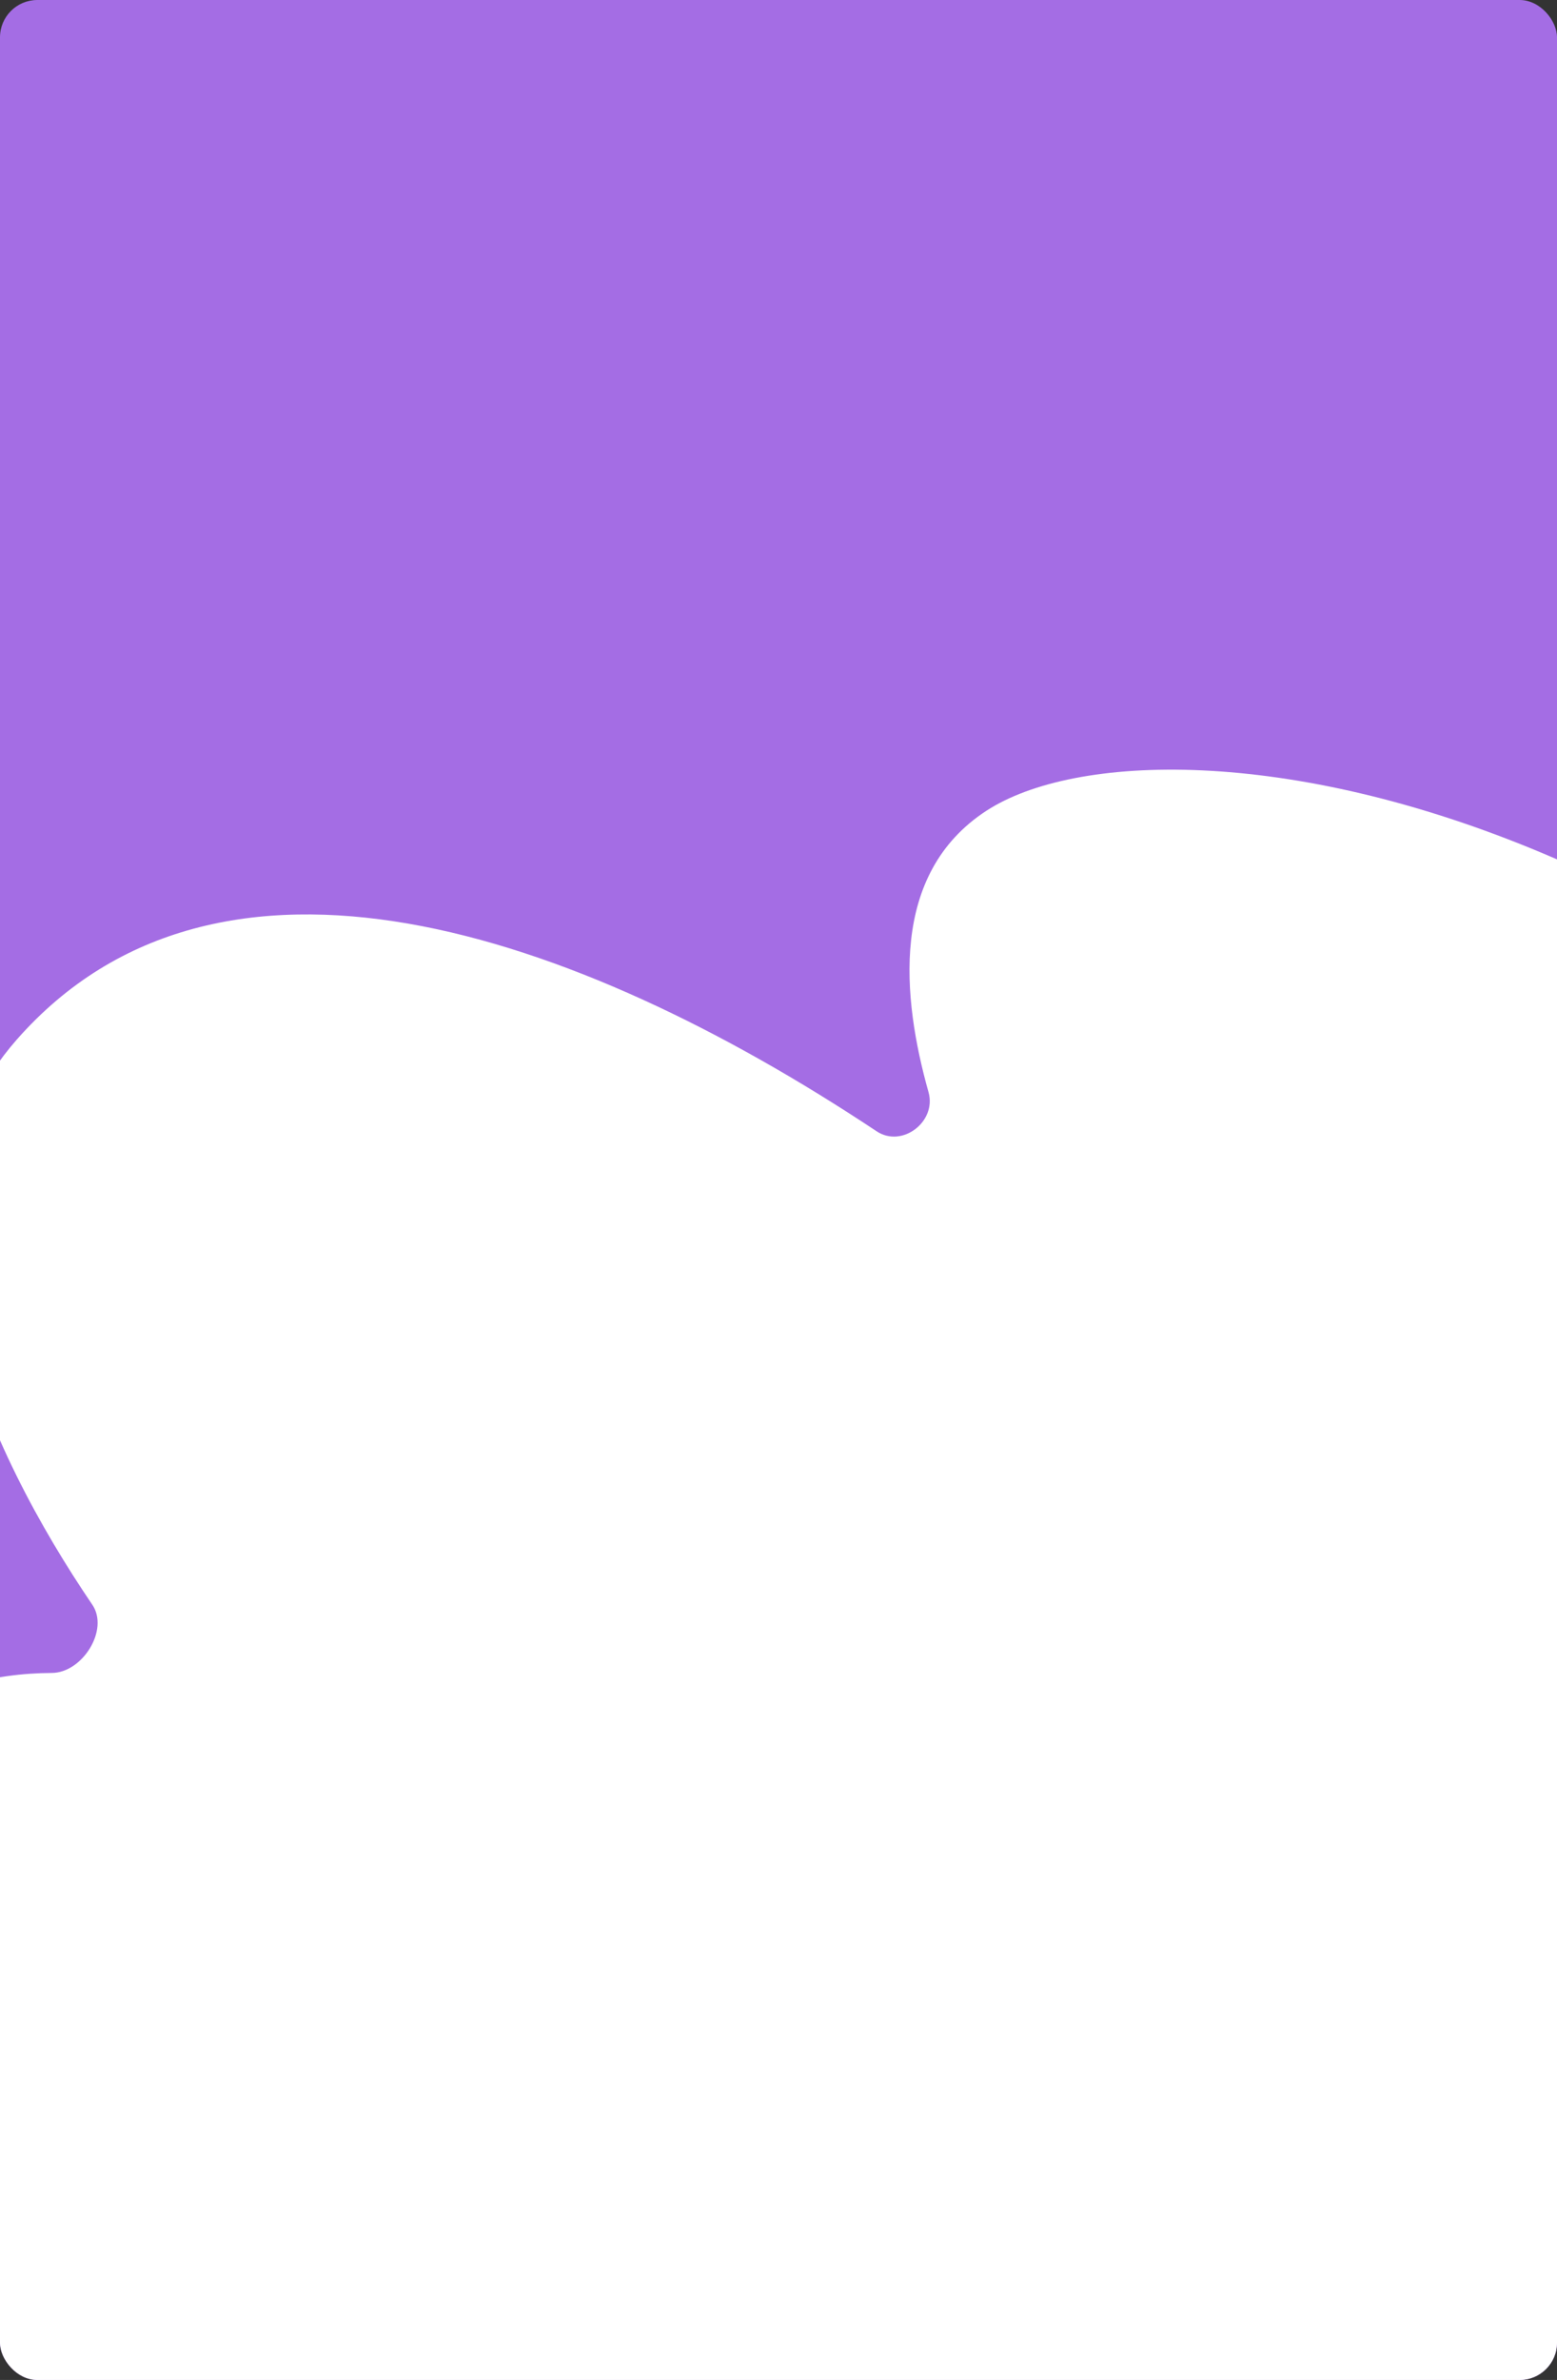 <?xml version="1.0" encoding="UTF-8"?> <svg xmlns="http://www.w3.org/2000/svg" width="417" height="637" viewBox="0 0 417 637" fill="none"><rect x="0" y="0" width="417" height="637" fill="#333333" stroke="none"/> <g clip-path="url(#clip0_4447_1567)"> <rect width="417" height="637" rx="10" fill="#A46DE4"></rect> <path d="M-58.901 529.357C-62.172 617.55 16.074 702.204 55.606 733.507C174.35 804.945 199.587 731.039 197.572 676.014C197.429 672.122 202.363 669.86 205.158 672.577C297.421 762.248 392.186 764.305 435.932 729.423C494.252 682.92 460.118 578.176 418.865 517.335C416.629 514.038 420.065 509.621 423.881 510.781C663.264 583.539 661.68 484.786 630.184 425.239C493.185 208.84 311.201 186.383 264.172 217.006C238.161 233.943 241.6 267.142 248.678 292.318C250.897 300.209 241.617 307.33 234.782 302.791C153.379 248.73 58.543 216.838 4.487 278.252C-34.535 322.585 -2.902 388.836 24.725 429.508C29.305 436.251 22.045 447.729 13.885 447.766C-17.251 447.908 -56.465 463.713 -58.901 529.357Z" fill="white"></path> </g> <defs> <clipPath id="clip0_4447_1567"> <rect width="417" height="637" rx="10" fill="white"></rect> </clipPath> </defs> </svg> 